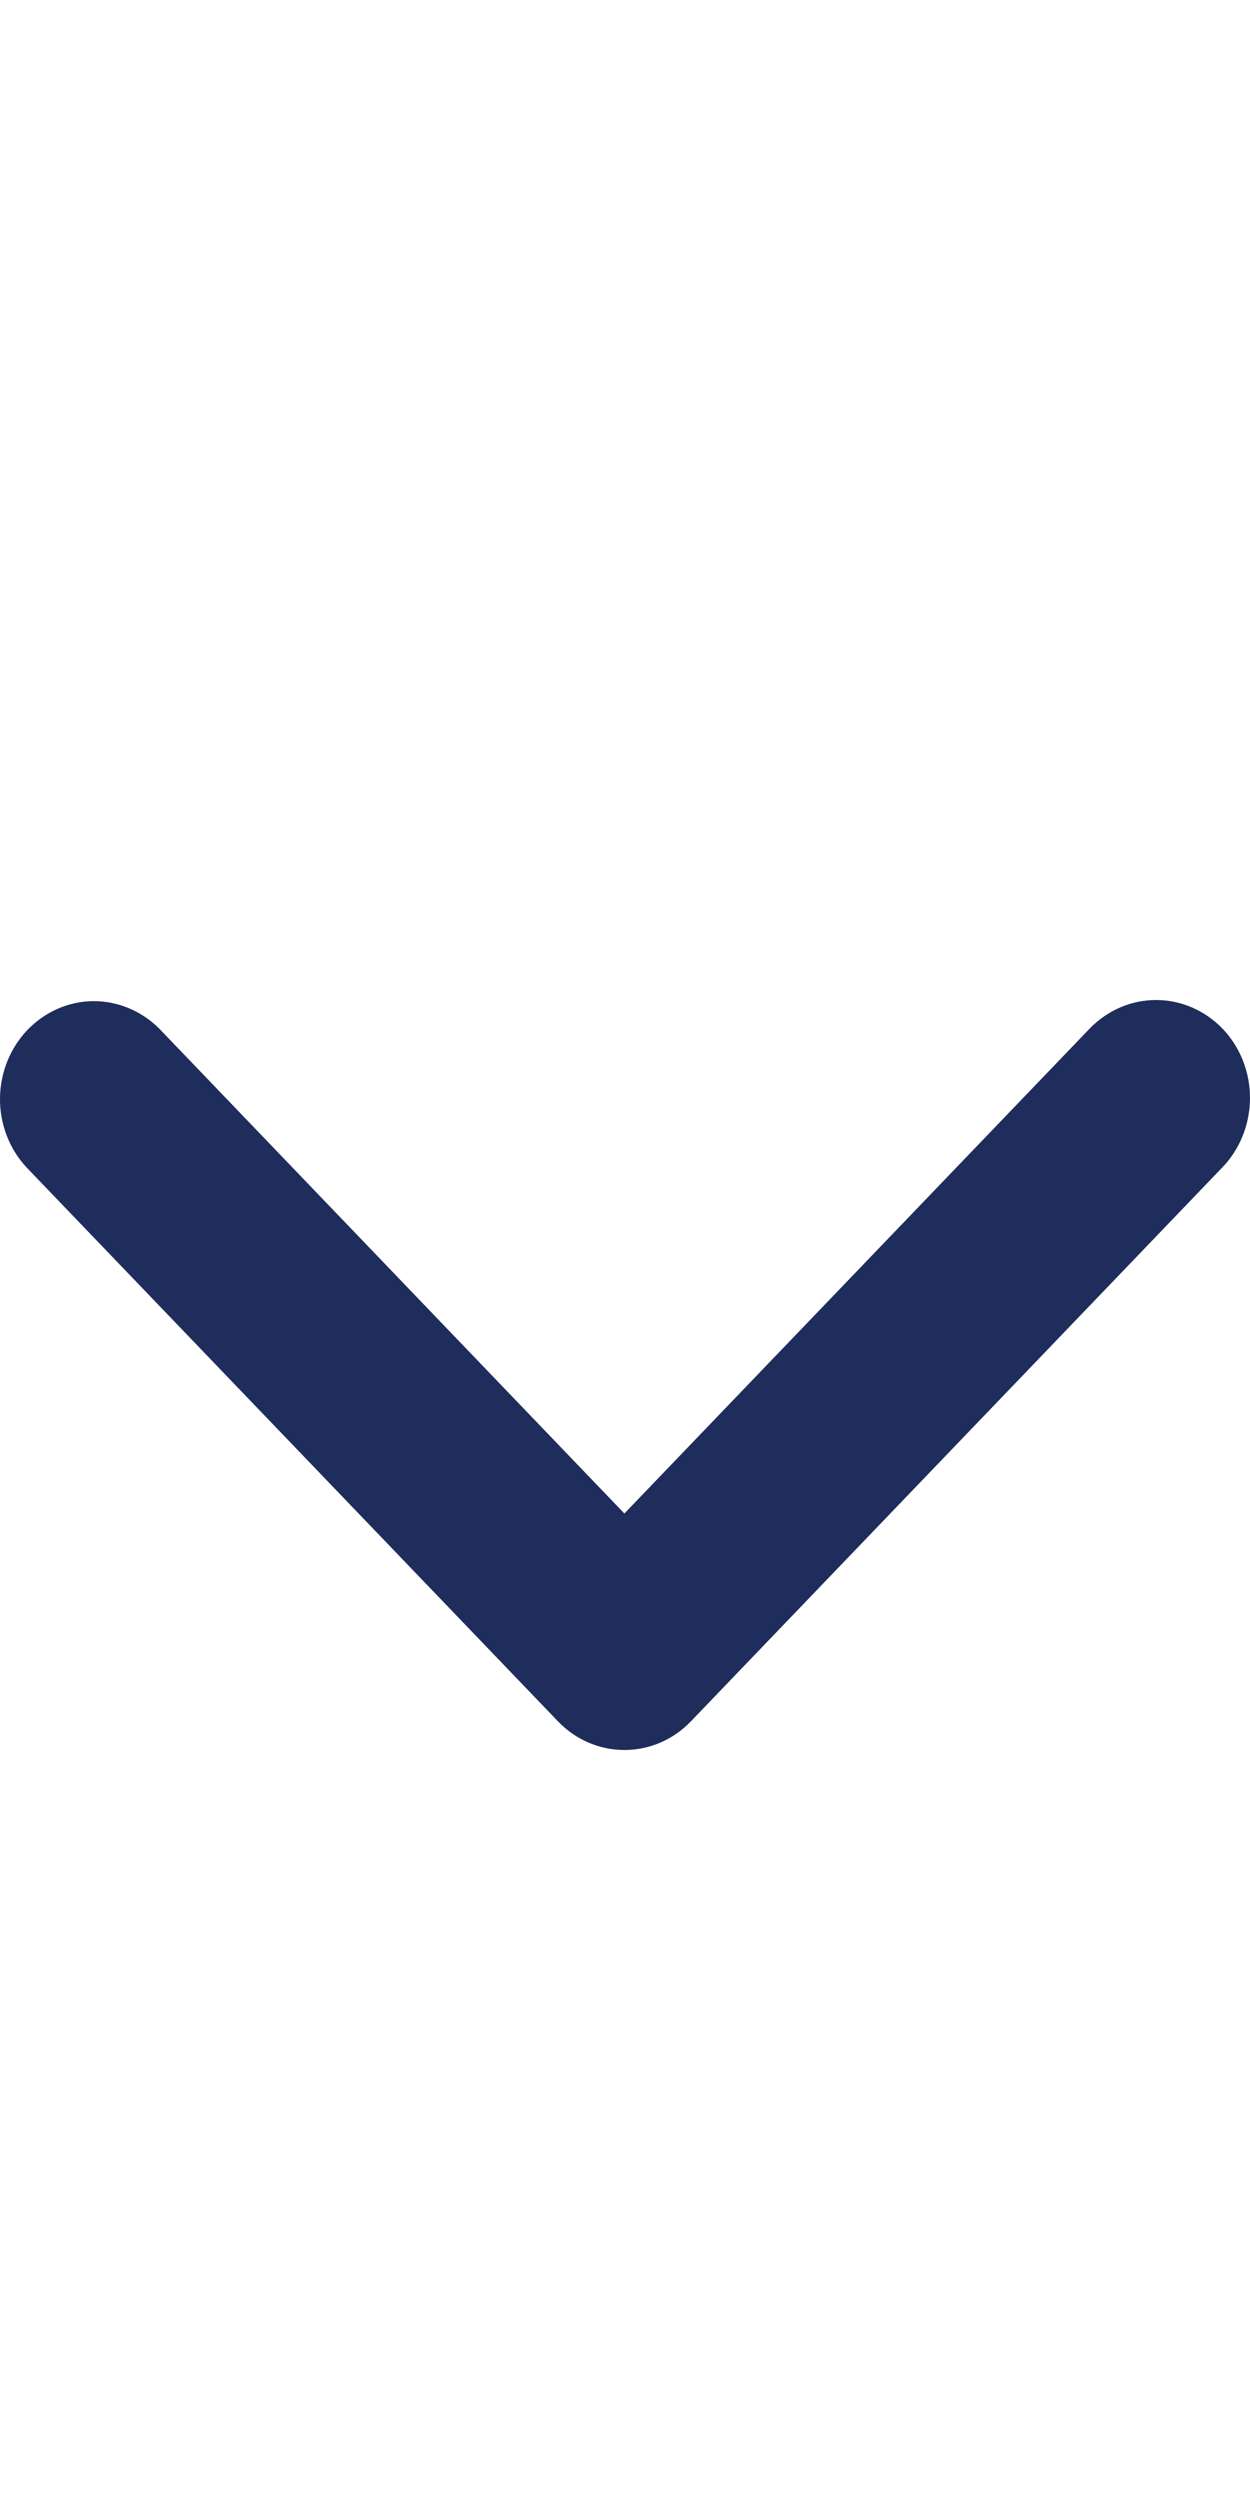 <svg width="10" height="20" viewBox="0 0 10 20" fill="none" xmlns="http://www.w3.org/2000/svg">
<path d="M9.78 8.229C9.639 8.083 9.448 8 9.248 8C9.049 8 8.858 8.083 8.717 8.229L4.995 12.108L1.274 8.229C1.132 8.087 0.942 8.008 0.745 8.009C0.548 8.011 0.36 8.094 0.22 8.239C0.081 8.384 0.002 8.581 2.85415e-05 8.786C-0.002 8.992 0.074 9.19 0.211 9.338L4.464 13.771C4.605 13.918 4.796 14 4.995 14C5.195 14 5.386 13.918 5.527 13.771L9.78 9.338C9.921 9.191 10 8.991 10 8.783C10 8.576 9.921 8.376 9.78 8.229Z" fill="#1E2D5B"/>
</svg>
